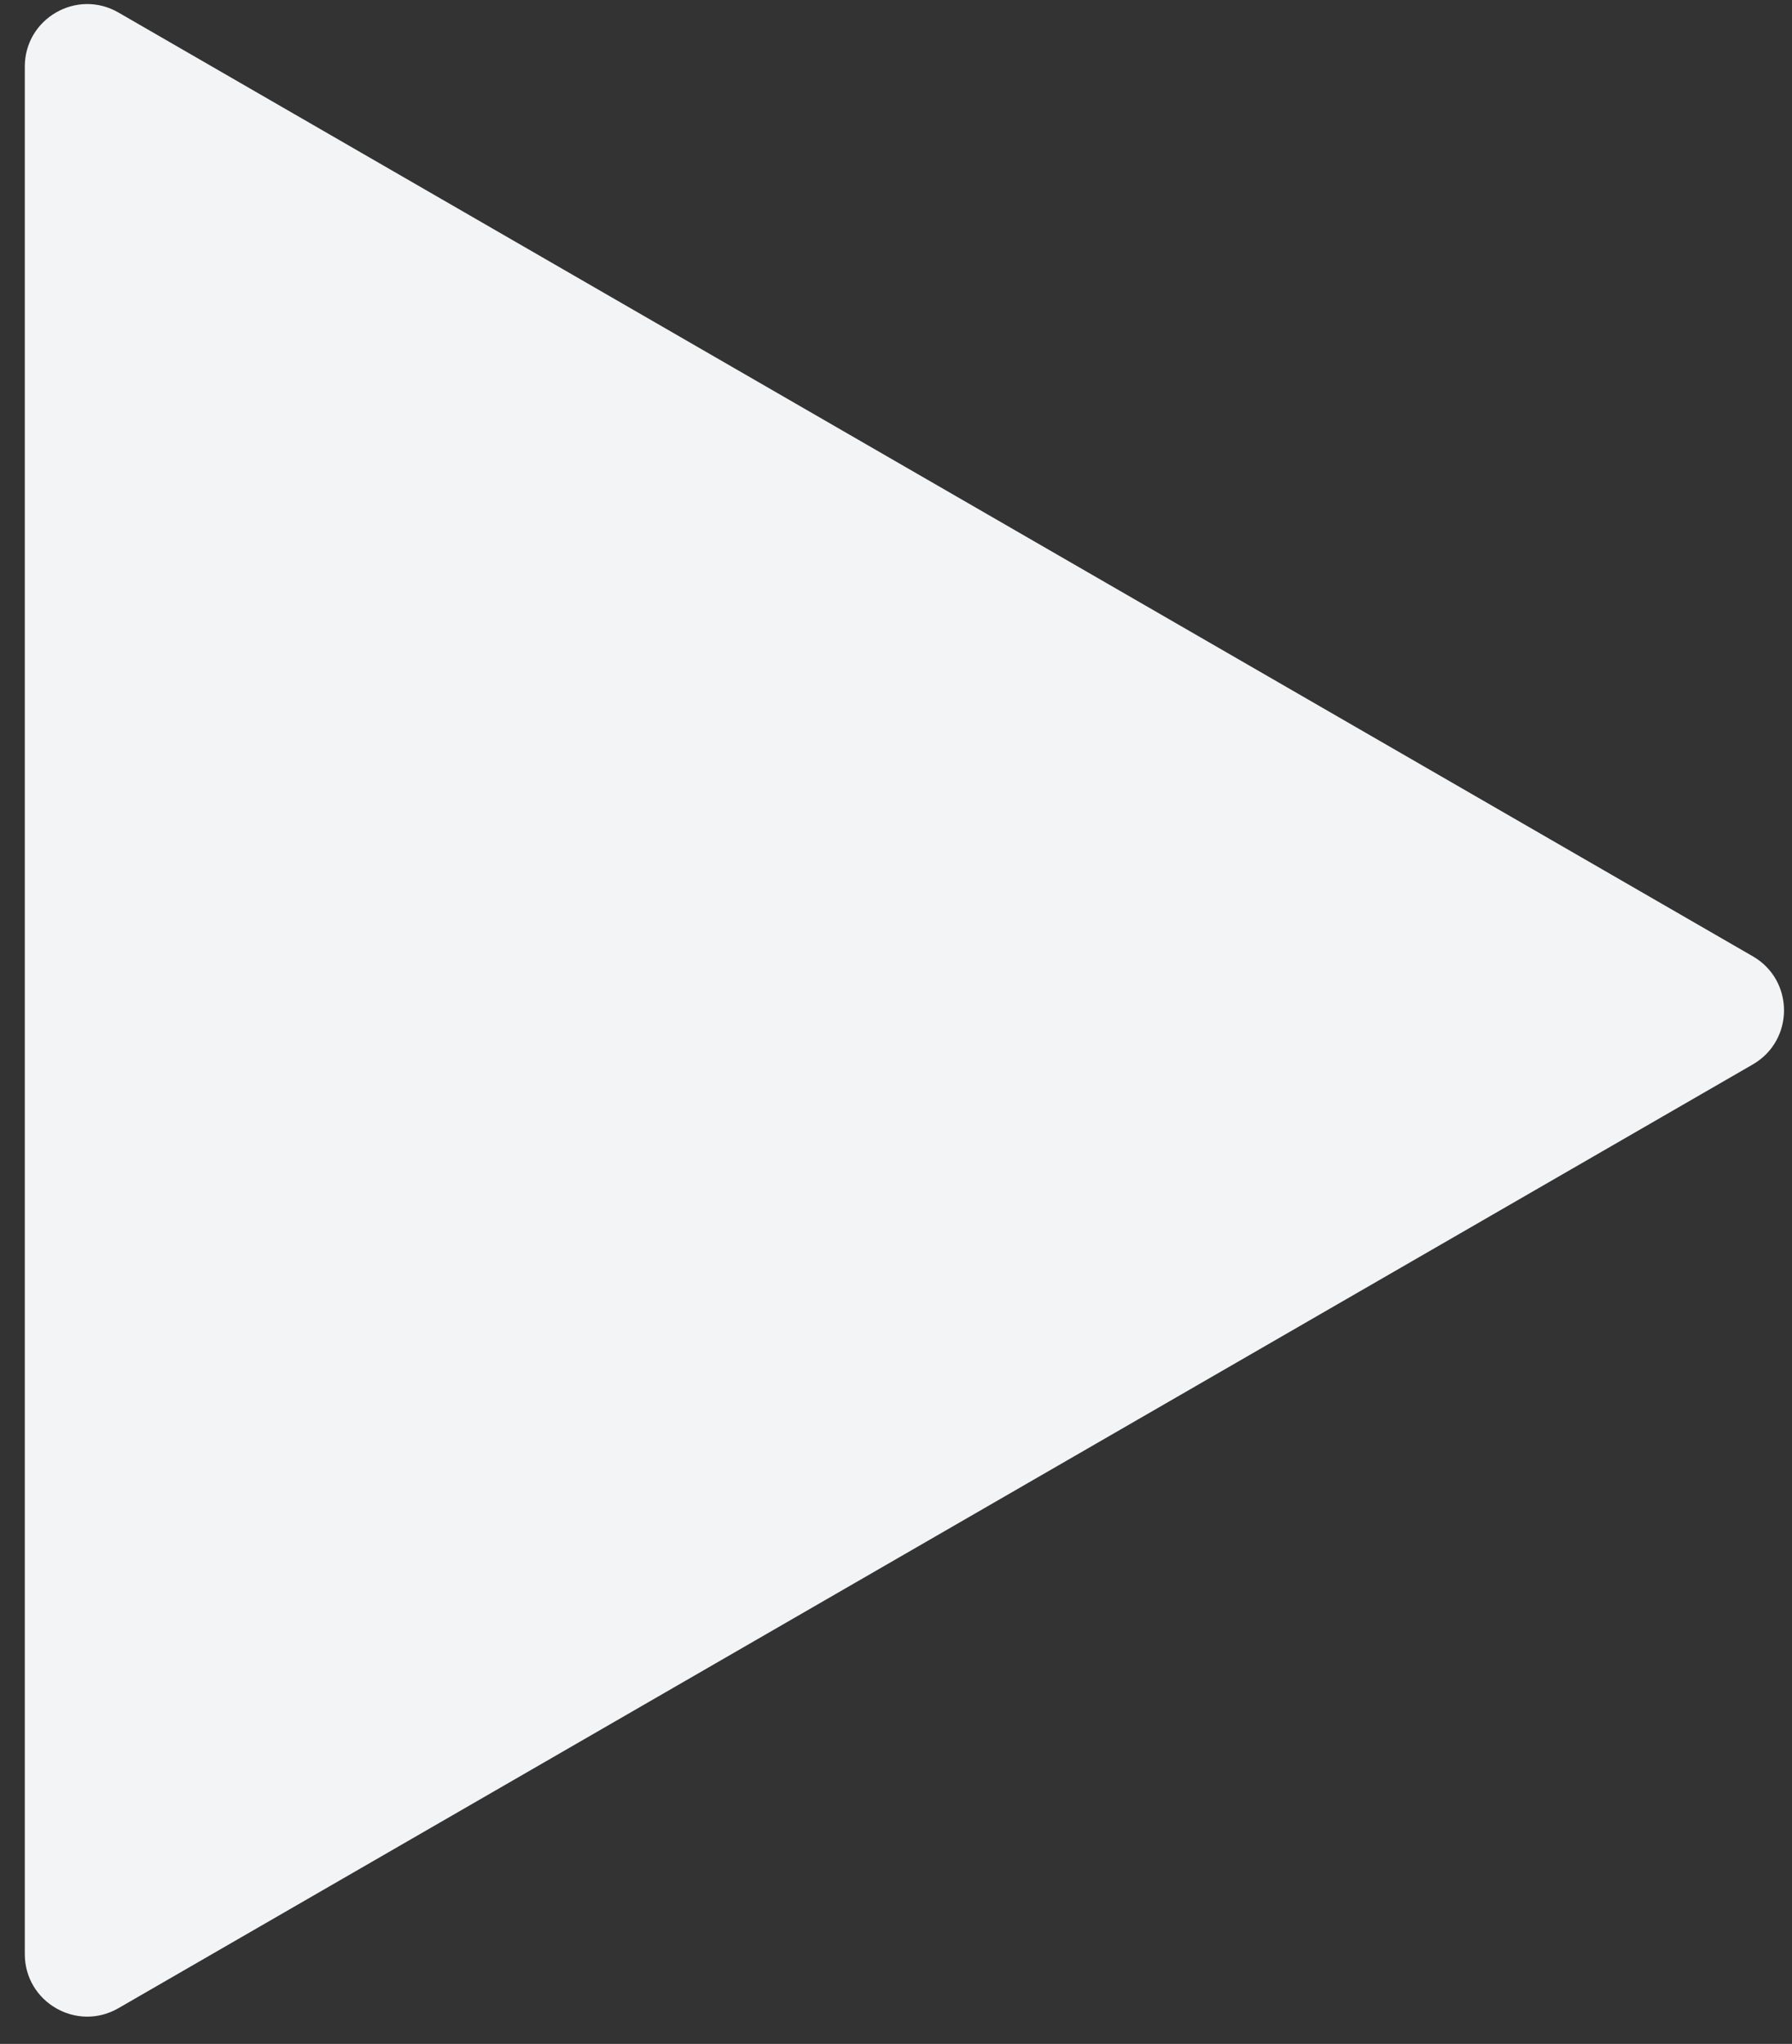<svg width="57" height="65" viewBox="0 0 57 65" fill="none" xmlns="http://www.w3.org/2000/svg">
    <rect x="0" y="0" width="57" height="65" fill="#333333" stroke="none"/>
    <path d="M0.789 2.117C0.789 0.589 2.444 -0.367 3.767 0.398L55.753 30.412C57.077 31.176 57.077 33.086 55.753 33.851L3.767 63.864C2.444 64.629 0.789 63.673 0.789 62.145L0.789 2.117Z" fill="#F3F4F5"/>
</svg>

